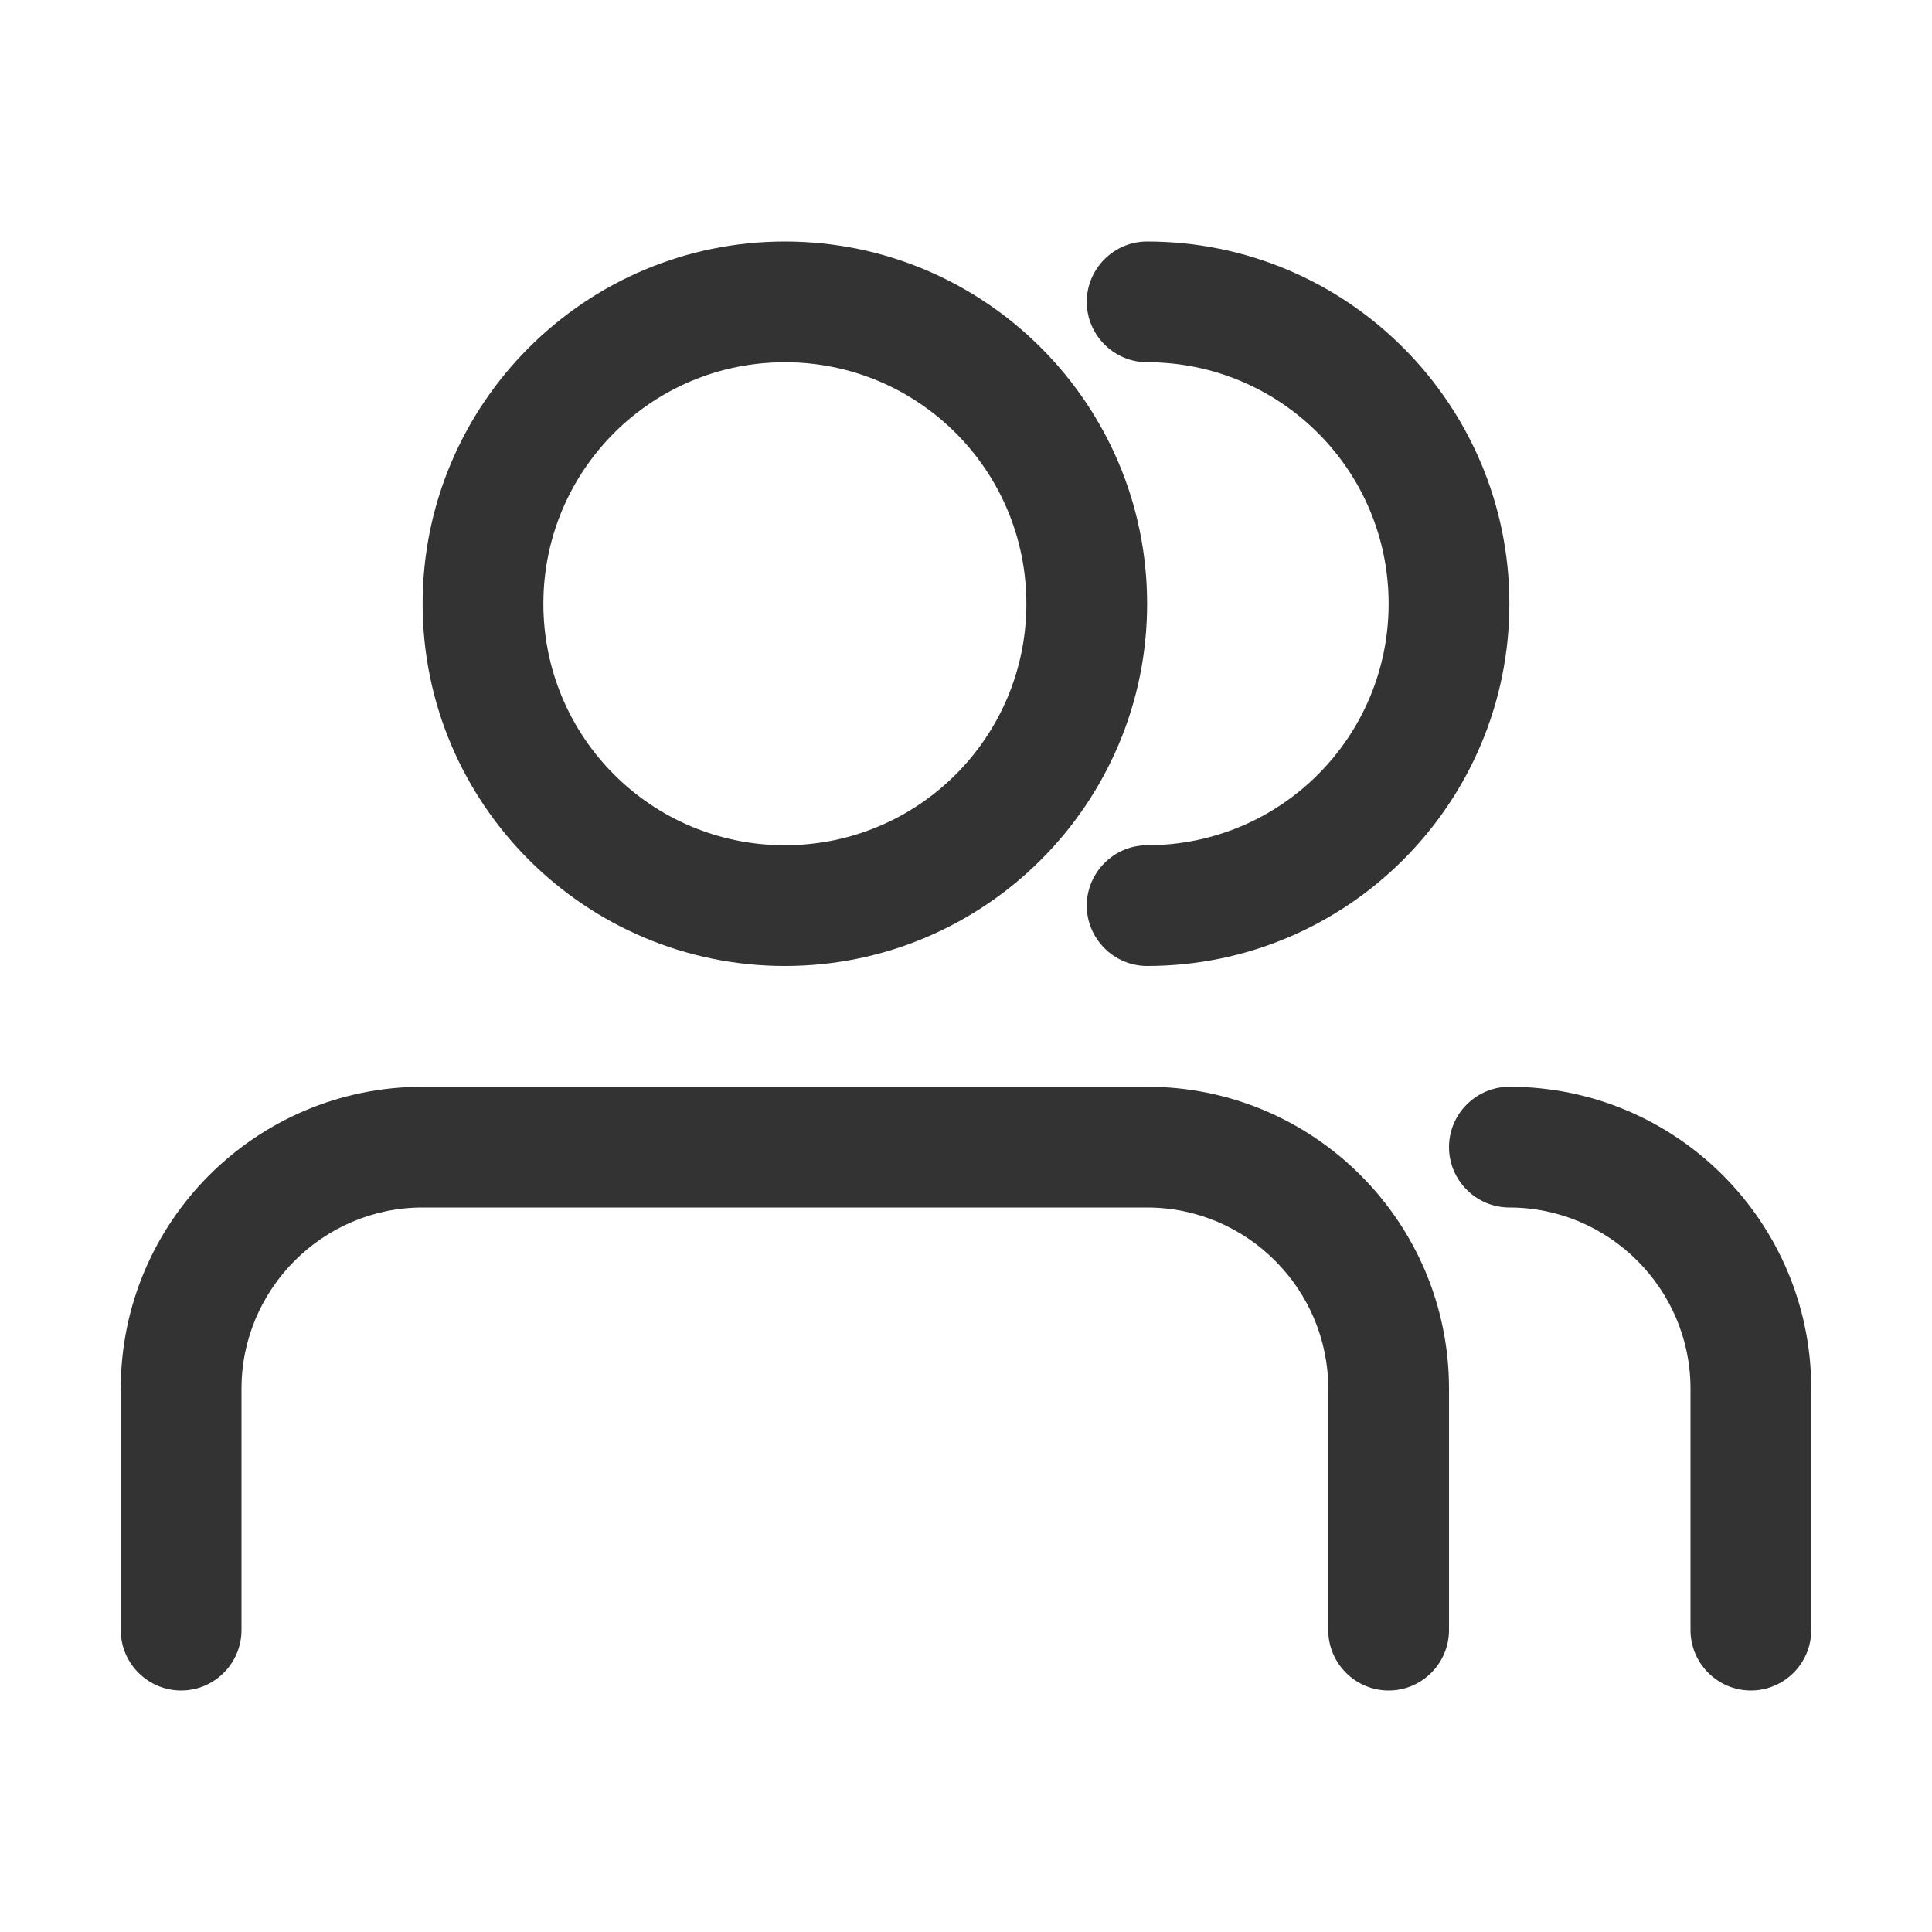 <svg width="24" height="24" viewBox="0 0 24 24" fill="none" xmlns="http://www.w3.org/2000/svg">
<path d="M9.75 12C12.232 12 14.25 9.982 14.25 7.5C14.25 5.018 12.232 3 9.75 3C7.268 3 5.25 5.018 5.25 7.5C5.25 9.982 7.268 12 9.75 12ZM9.75 4.5C11.408 4.5 12.75 5.843 12.75 7.5C12.75 9.158 11.408 10.5 9.75 10.5C8.092 10.5 6.75 9.158 6.75 7.5C6.75 5.843 8.092 4.5 9.75 4.5ZM14.25 13.5H5.25C3.18 13.5 1.5 15.18 1.5 17.25V20.25C1.5 20.663 1.837 21 2.25 21C2.663 21 3 20.663 3 20.25V17.25C3 16.012 4.013 15 5.25 15H14.25C15.488 15 16.5 16.012 16.5 17.25V20.25C16.5 20.663 16.837 21 17.25 21C17.663 21 18 20.663 18 20.25V17.25C18 15.18 16.32 13.5 14.25 13.5Z" fill="#333333"/>
<path d="M14.25 4.5C15.908 4.5 17.25 5.843 17.25 7.5C17.25 9.158 15.908 10.5 14.25 10.5C13.838 10.5 13.5 10.838 13.5 11.25C13.5 11.662 13.838 12 14.25 12C16.733 12 18.75 9.982 18.75 7.5C18.75 5.018 16.733 3 14.25 3C13.838 3 13.5 3.337 13.5 3.75C13.5 4.162 13.838 4.5 14.25 4.5ZM18.75 13.5C18.337 13.5 18 13.838 18 14.25C18 14.662 18.337 15 18.75 15C19.988 15 21 16.012 21 17.25V20.25C21 20.663 21.337 21 21.75 21C22.163 21 22.5 20.663 22.5 20.25V17.25C22.5 15.18 20.82 13.5 18.75 13.5Z" fill="#333333"/>
</svg>
